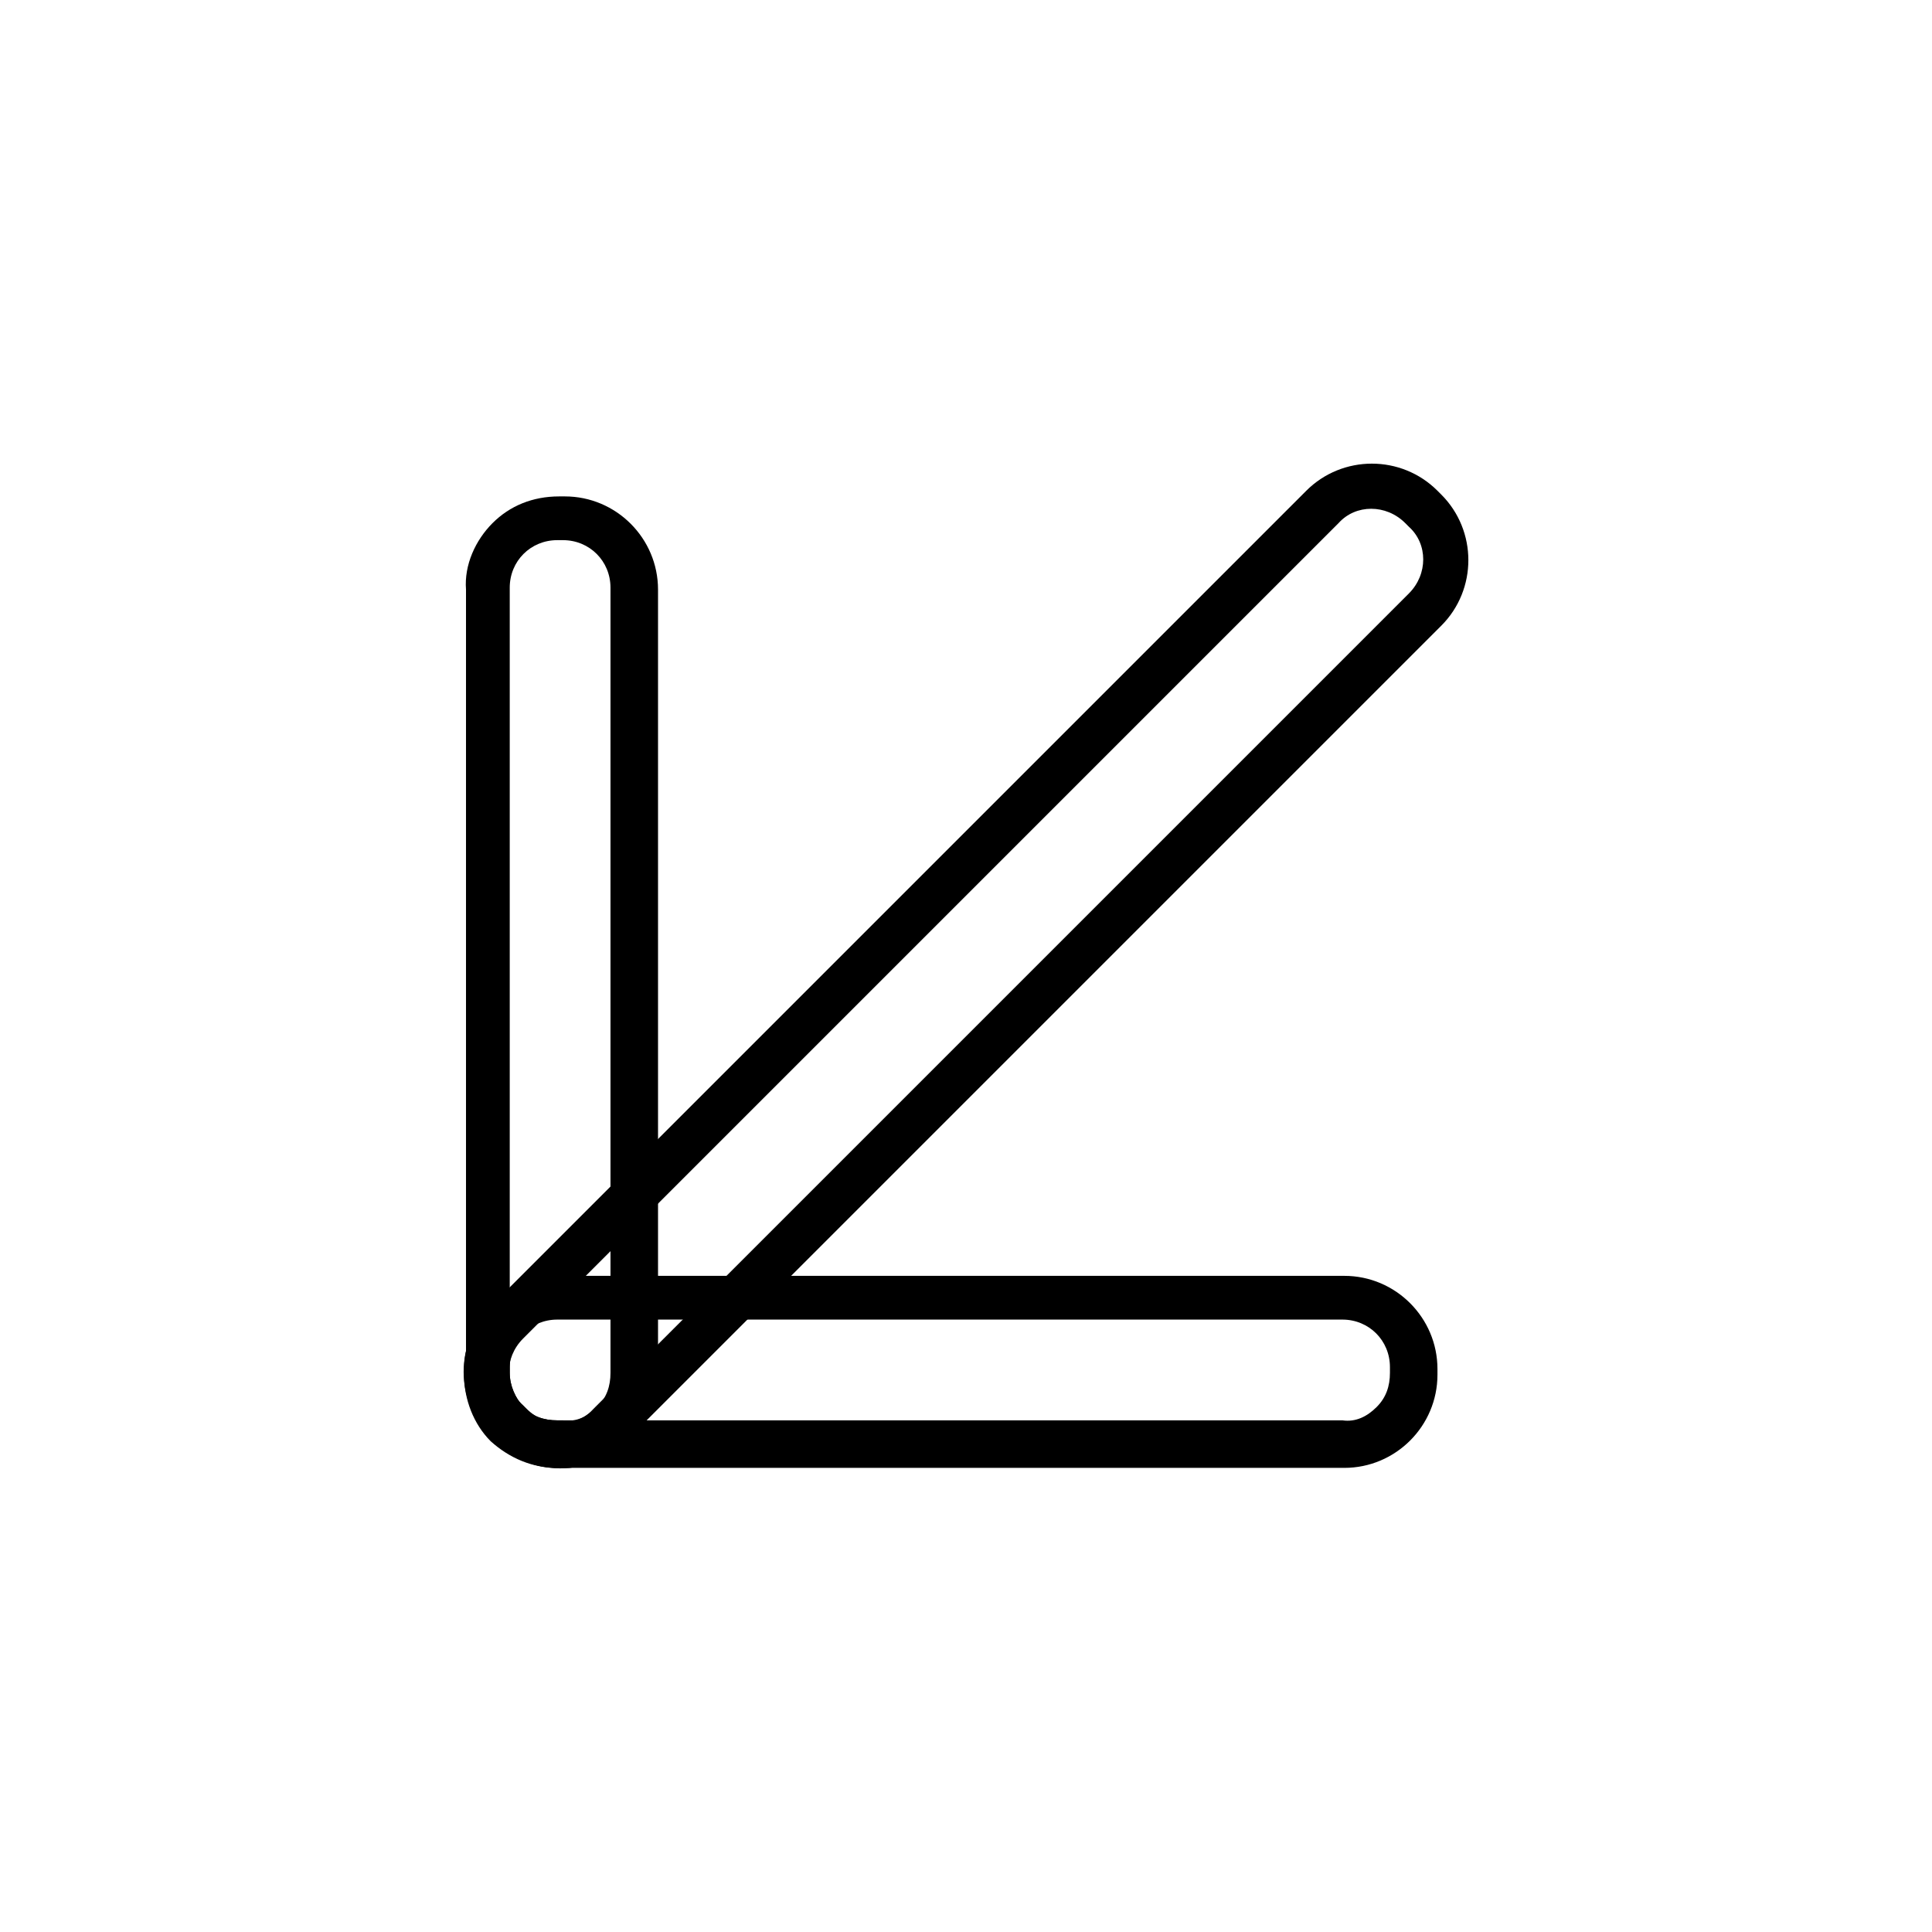 <?xml version="1.0" encoding="UTF-8"?>
<!-- Uploaded to: ICON Repo, www.svgrepo.com, Generator: ICON Repo Mixer Tools -->
<svg fill="#000000" width="800px" height="800px" version="1.1" viewBox="144 144 512 512" xmlns="http://www.w3.org/2000/svg">
 <g>
  <path d="m274.05 490.18 216.13-216.13c9.574-9.574 25.191-9.574 34.762 0l1.008 1.008c9.574 9.574 9.574 25.191 0 34.762l-216.13 216.13c-9.574 9.574-25.191 9.574-34.762 0l-1.008-1.008c-9.574-9.57-9.574-25.188 0-34.762zm243.34-188.93c5.039-5.039 5.039-13.098 0-17.633l-1.008-1.008c-5.039-5.039-13.098-5.039-17.633 0l-216.14 216.14c-5.039 5.039-5.039 13.098 0 17.633l1.008 1.008c5.039 5.039 13.098 5.039 17.633 0z"/>
  <path d="m274.55 489.17c4.535-4.535 10.578-7.055 17.633-7.055h208.07c13.602 0 24.688 11.082 24.688 24.688v1.512c0 13.602-11.082 24.688-24.688 24.688h-208.58c-6.551 0-12.594-2.519-17.633-7.055-4.535-4.535-7.055-11.082-7.055-17.633v-1.512c0-6.547 3.023-13.098 7.559-17.633zm234.27 27.711c2.519-2.519 3.527-5.543 3.527-9.07v-1.512c0-7.055-5.543-12.594-12.594-12.594h-208.07c-7.055 0-12.594 5.543-12.594 12.594v1.512c0 3.527 1.512 6.551 3.527 9.07 2.519 2.519 5.543 3.527 9.07 3.527h208.07c3.523 0.504 6.543-1.008 9.062-3.527z"/>
  <path d="m274.55 282.61c4.535-4.535 10.578-7.055 17.633-7.055h1.512c13.602 0 24.688 11.082 24.688 24.688v208.07c0 13.602-11.082 24.688-24.688 24.688h-1.512c-6.551 0-12.594-2.519-17.633-7.055-4.535-4.535-7.055-11.082-7.055-17.633v-208.07c-0.504-6.551 2.519-13.102 7.055-17.637zm27.707 234.27c2.519-2.519 3.527-5.543 3.527-9.07v-208.07c0-7.055-5.543-12.594-12.594-12.594h-1.512c-7.055 0-12.594 5.543-12.594 12.594v208.07c0 3.527 1.512 6.551 3.527 9.07 2.519 2.519 5.543 3.527 9.07 3.527h1.512c3.523 0.504 6.547-1.008 9.062-3.527z"/>
 </g>
</svg>